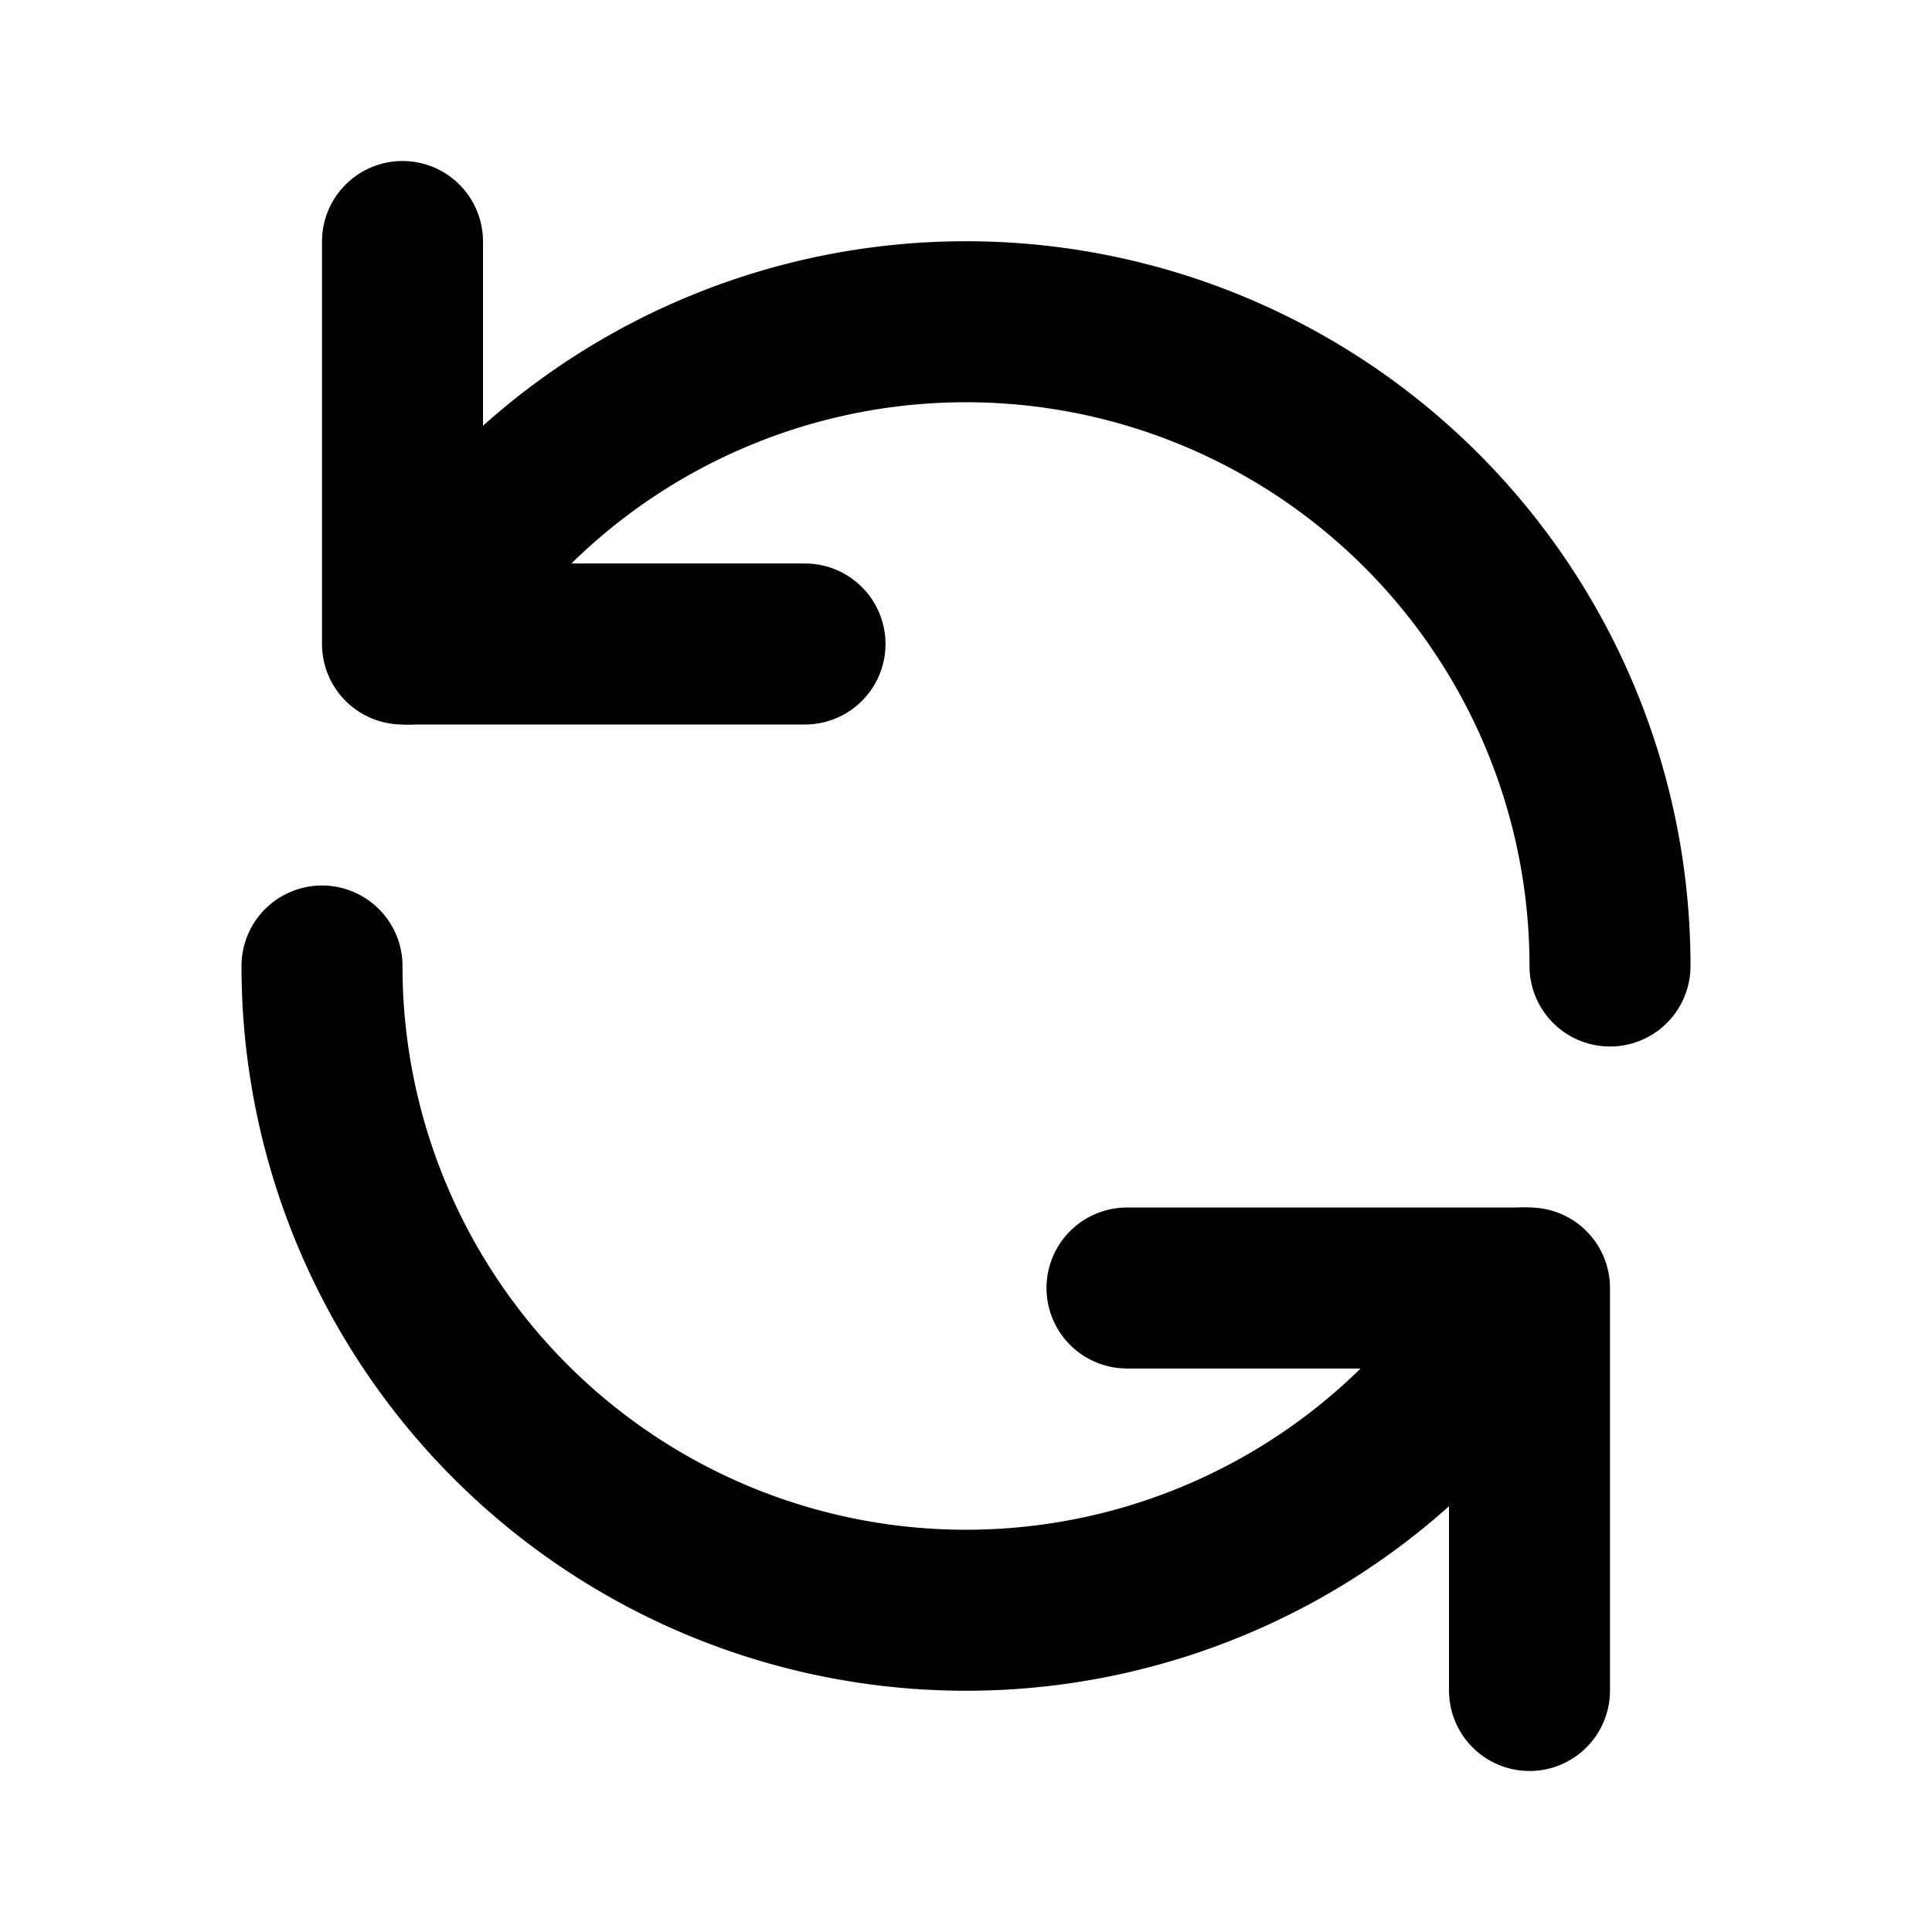 <!DOCTYPE svg PUBLIC "-//W3C//DTD SVG 1.1//EN" "http://www.w3.org/Graphics/SVG/1.1/DTD/svg11.dtd">
<!-- Uploaded to: SVG Repo, www.svgrepo.com, Transformed by: SVG Repo Mixer Tools -->
<svg fill="#000000" width="800px" height="800px" viewBox="0 0 24 24" id="update-alt" data-name="Line Color" xmlns="http://www.w3.org/2000/svg" class="icon line-color">
<g id="SVGRepo_bgCarrier" stroke-width="0"/>
<g id="SVGRepo_tracerCarrier" stroke-linecap="round" stroke-linejoin="round"/>
<g id="SVGRepo_iconCarrier">
<path id="primary" d="M5.07,8A8,8,0,0,1,20,12" style="fill: none; stroke: #000000; stroke-linecap: round; stroke-linejoin: round; stroke-width: 2;"/>
<path id="primary-2" data-name="primary" d="M18.93,16A8,8,0,0,1,4,12" style="fill: none; stroke: #000000; stroke-linecap: round; stroke-linejoin: round; stroke-width: 2;"/>
<polyline id="secondary" points="5 3 5 8 10 8" style="fill: none; stroke: #000000; stroke-linecap: round; stroke-linejoin: round; stroke-width: 2;"/>
<polyline id="secondary-2" data-name="secondary" points="19 21 19 16 14 16" style="fill: none; stroke: #000000; stroke-linecap: round; stroke-linejoin: round; stroke-width: 2;"/>
</g>
</svg>